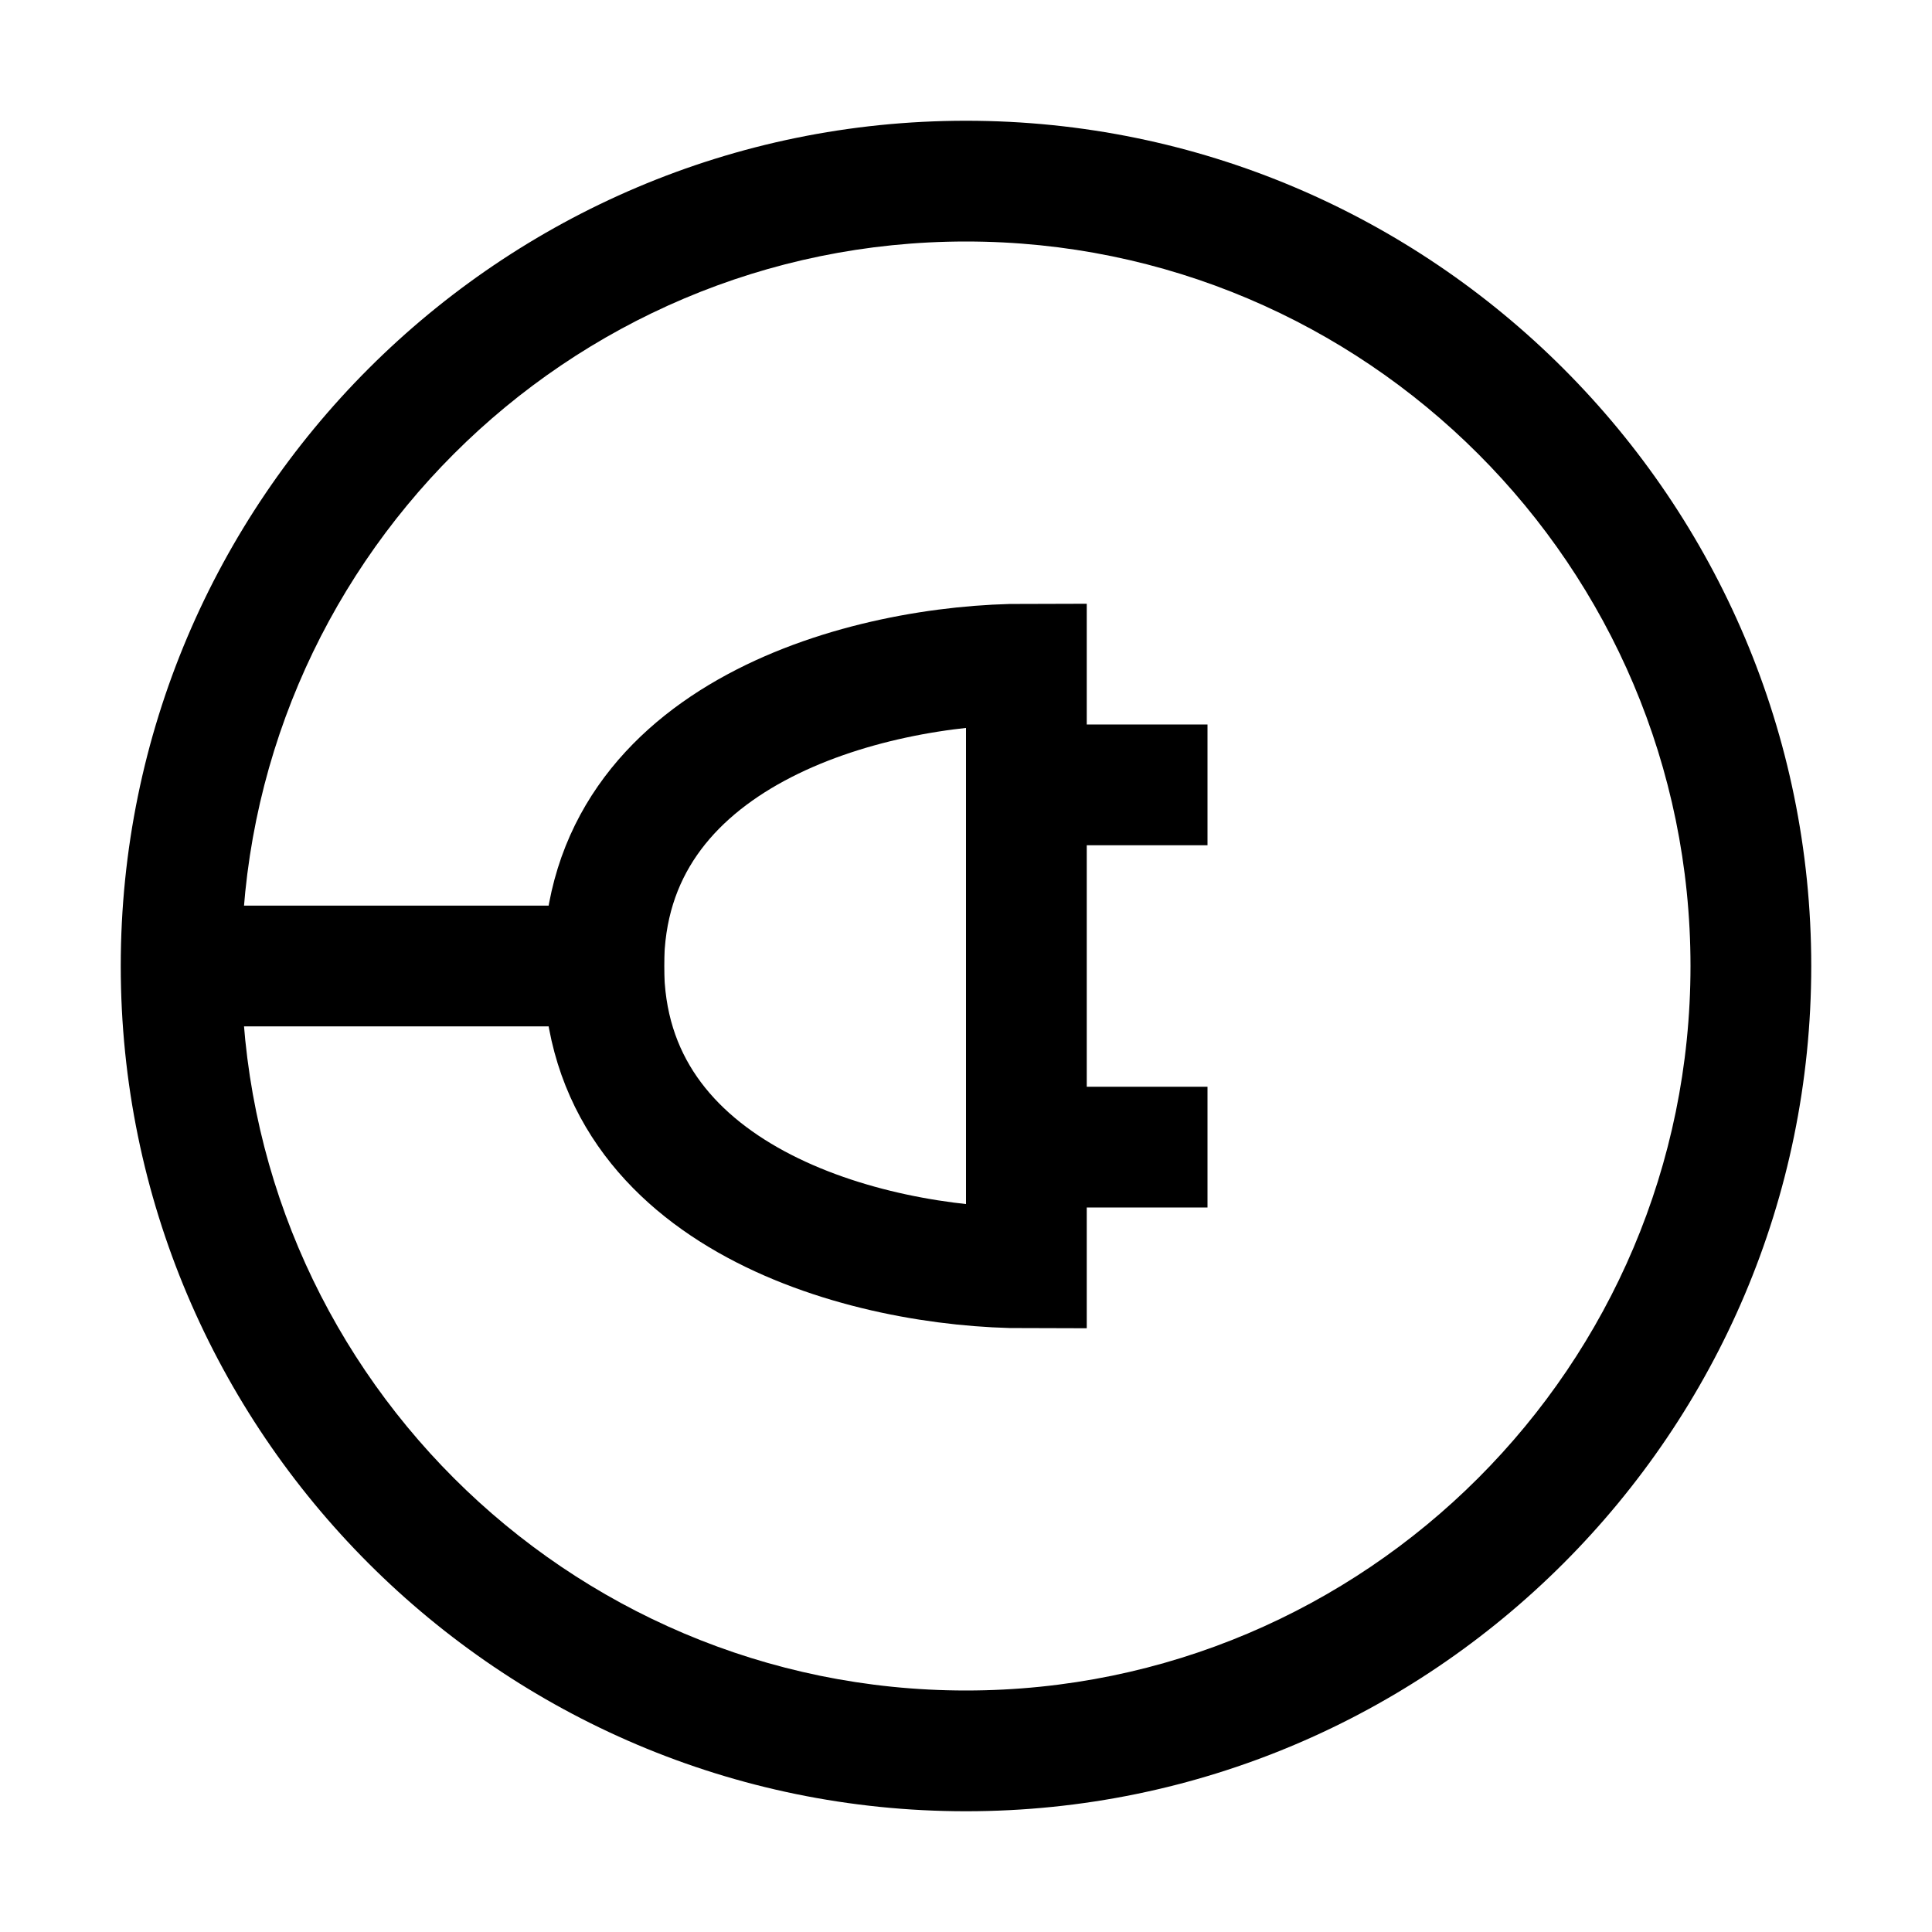 <svg width="32" height="32" viewBox="0 0 32 32" fill="none" xmlns="http://www.w3.org/2000/svg">
<path d="M2 16C2 8.28 8.28 2 16 2C23.72 2 30 8.28 30 16C30 23.72 23.72 30 16 30C8.28 30 2 23.72 2 16ZM28 16C28 9.38 22.62 4 16 4C9.38 4 4 9.38 4 16C4 22.62 9.38 28 16 28C22.62 28 28 22.62 28 16Z" fill="black"/>
<path d="M17 21V11C14.375 11 10 12.143 10 16C10 19.857 14.375 21 17 21Z" stroke="black" stroke-width="2"/>
<path d="M20 12V14H17V12H20ZM11 15V17H3V15H11ZM20 18V20H17V18H20Z" fill="black"/>
</svg>
